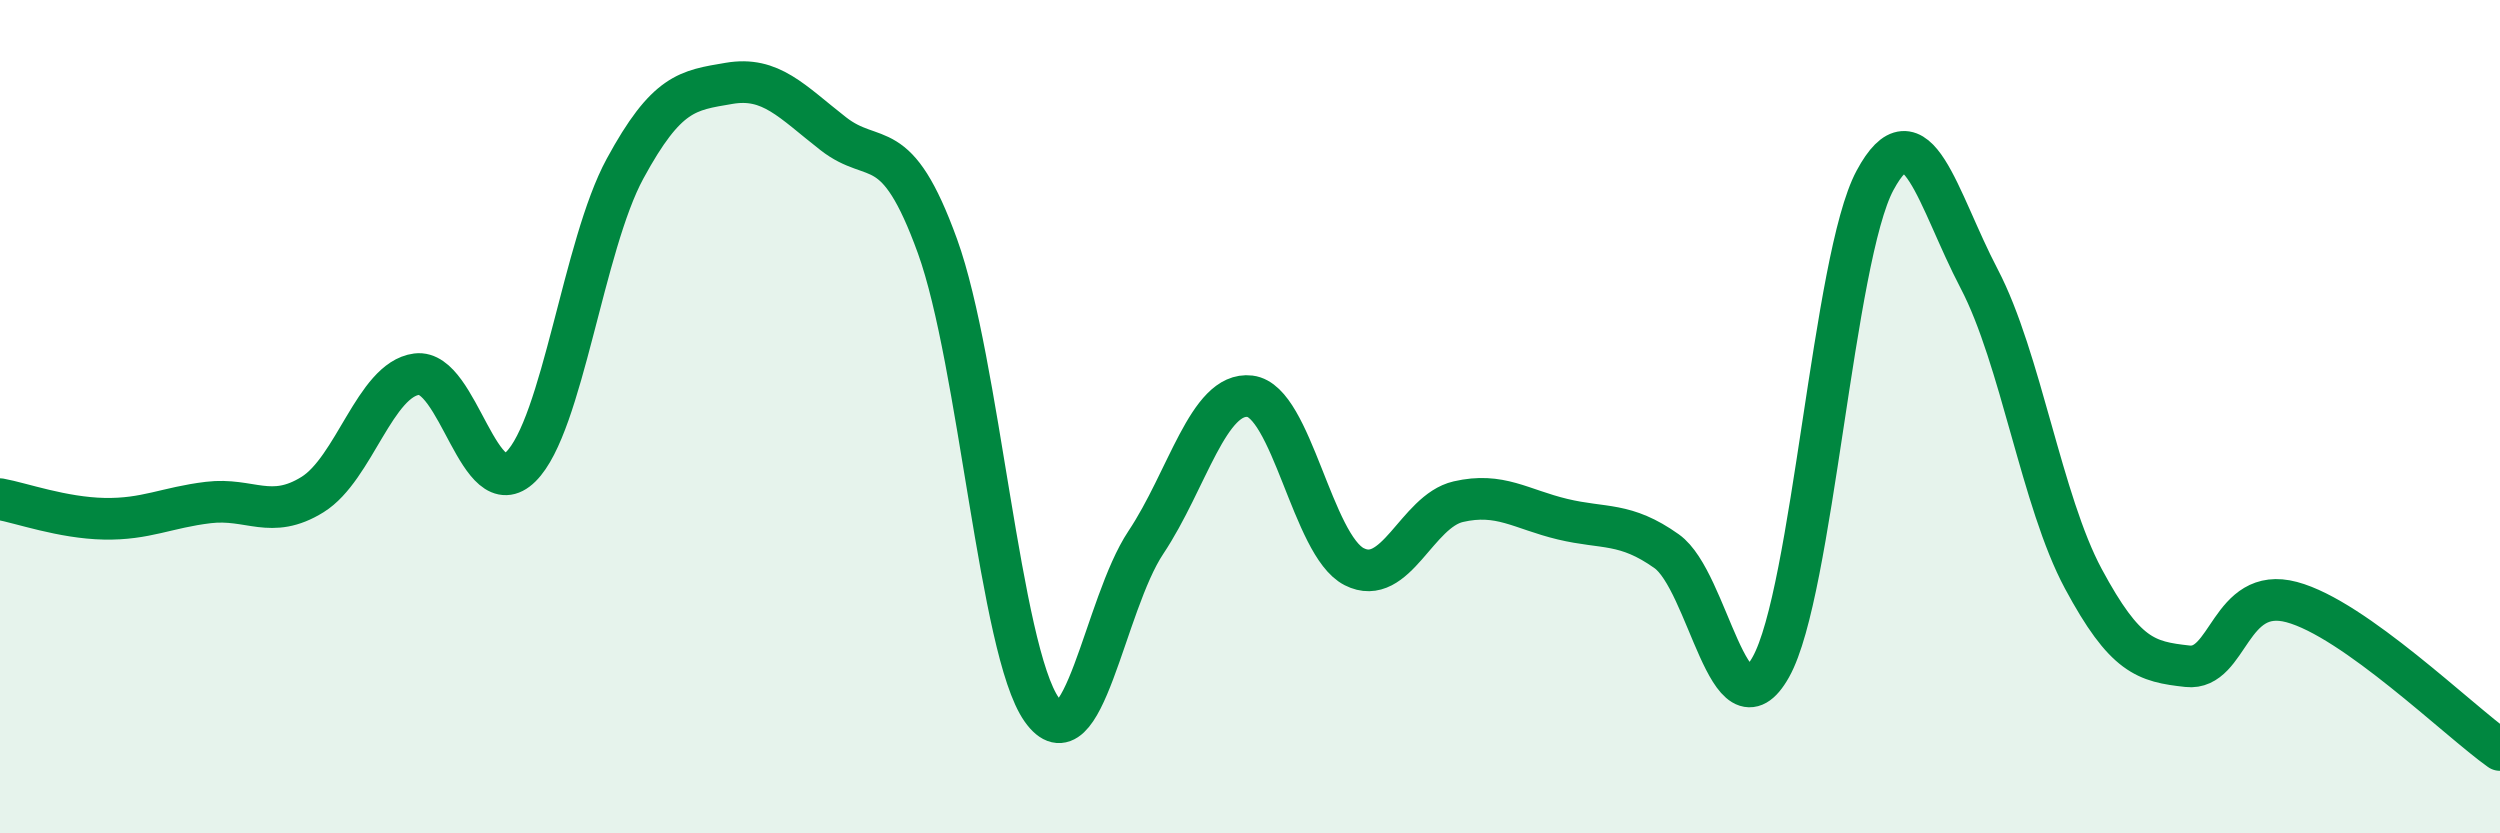 
    <svg width="60" height="20" viewBox="0 0 60 20" xmlns="http://www.w3.org/2000/svg">
      <path
        d="M 0,11.98 C 0.5,12.07 1.5,12.43 2.5,12.45 C 3.5,12.47 4,12.18 5,12.06 C 6,11.94 6.5,12.49 7.5,11.87 C 8.5,11.25 9,9.11 10,8.98 C 11,8.85 11.5,12.19 12.5,11.2 C 13.5,10.21 14,5.89 15,4.05 C 16,2.21 16.5,2.17 17.5,2 C 18.5,1.83 19,2.43 20,3.21 C 21,3.99 21.5,3.15 22.5,5.91 C 23.5,8.67 24,15.61 25,17.03 C 26,18.45 26.5,14.52 27.5,13.02 C 28.5,11.52 29,9.39 30,9.51 C 31,9.63 31.5,13.09 32.5,13.6 C 33.5,14.11 34,12.27 35,12.04 C 36,11.81 36.5,12.22 37.5,12.46 C 38.5,12.7 39,12.52 40,13.23 C 41,13.94 41.5,17.79 42.5,16.01 C 43.5,14.23 44,6.19 45,4.33 C 46,2.47 46.5,4.78 47.5,6.69 C 48.5,8.6 49,12.03 50,13.89 C 51,15.75 51.5,15.88 52.5,15.99 C 53.5,16.1 53.5,14.05 55,14.45 C 56.5,14.85 59,17.29 60,18L60 20L0 20Z"
        fill="#008740"
        opacity="0.1"
        stroke-linecap="round"
        stroke-linejoin="round"
      />
      <path
        d="M 0,11.98 C 0.5,12.07 1.5,12.43 2.5,12.45 C 3.5,12.47 4,12.18 5,12.06 C 6,11.94 6.5,12.49 7.5,11.87 C 8.5,11.25 9,9.11 10,8.98 C 11,8.85 11.5,12.19 12.5,11.2 C 13.5,10.21 14,5.89 15,4.05 C 16,2.21 16.5,2.17 17.5,2 C 18.5,1.83 19,2.43 20,3.21 C 21,3.99 21.5,3.15 22.5,5.91 C 23.5,8.67 24,15.61 25,17.03 C 26,18.45 26.5,14.52 27.5,13.02 C 28.5,11.52 29,9.39 30,9.51 C 31,9.63 31.5,13.09 32.5,13.6 C 33.5,14.11 34,12.27 35,12.04 C 36,11.81 36.5,12.22 37.5,12.46 C 38.5,12.7 39,12.52 40,13.23 C 41,13.94 41.5,17.79 42.5,16.01 C 43.5,14.23 44,6.19 45,4.33 C 46,2.47 46.5,4.78 47.5,6.69 C 48.5,8.6 49,12.03 50,13.89 C 51,15.75 51.5,15.88 52.5,15.99 C 53.5,16.1 53.5,14.05 55,14.45 C 56.5,14.85 59,17.29 60,18"
        stroke="#008740"
        stroke-width="1"
        fill="none"
        stroke-linecap="round"
        stroke-linejoin="round"
      />
    </svg>
  